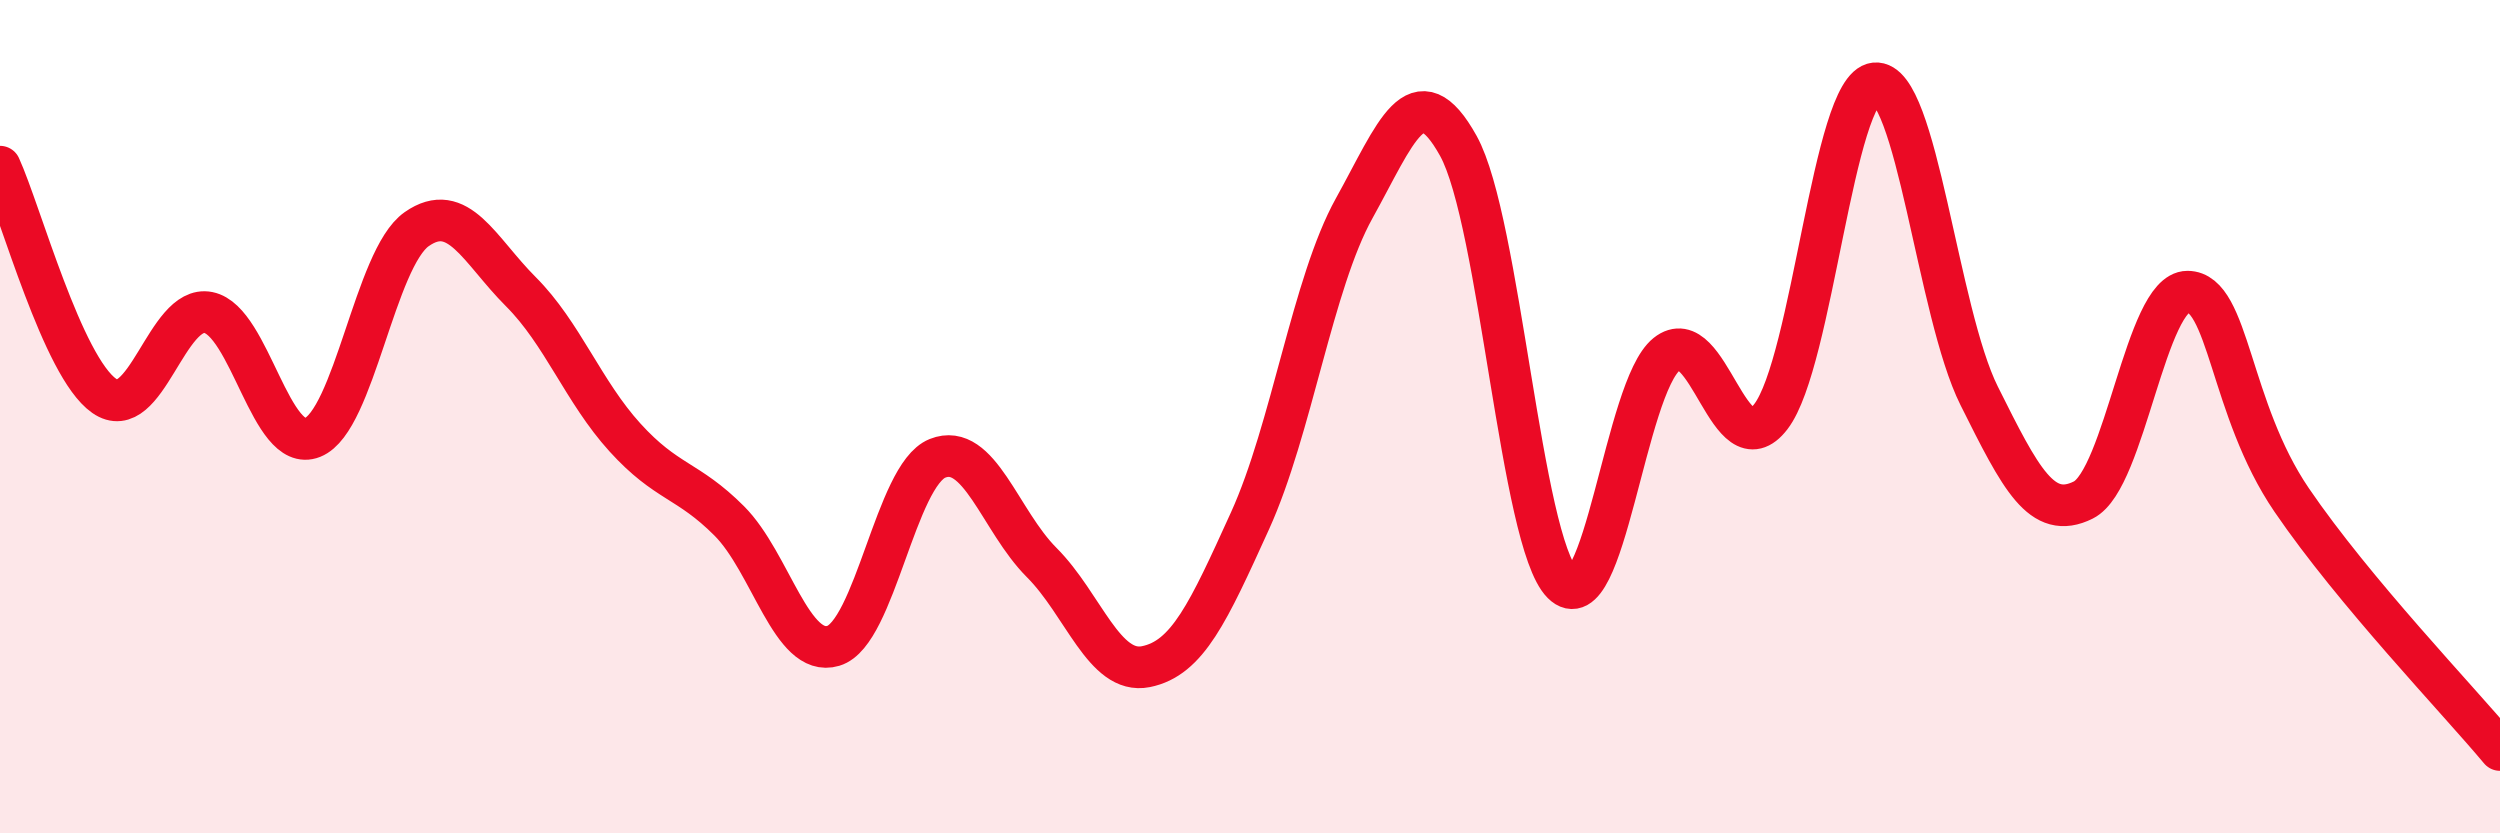 
    <svg width="60" height="20" viewBox="0 0 60 20" xmlns="http://www.w3.org/2000/svg">
      <path
        d="M 0,4 C 0.5,5.1 1.5,8.8 2.5,9.5 C 3.5,10.2 4,7.3 5,7.5 C 6,7.7 6.5,10.9 7.5,10.5 C 8.5,10.1 9,6.2 10,5.5 C 11,4.8 11.5,6 12.5,7 C 13.5,8 14,9.4 15,10.5 C 16,11.6 16.5,11.5 17.5,12.5 C 18.5,13.5 19,15.8 20,15.5 C 21,15.2 21.5,11.4 22.5,11 C 23.5,10.6 24,12.5 25,13.5 C 26,14.5 26.5,16.2 27.5,16 C 28.5,15.8 29,14.7 30,12.5 C 31,10.3 31.5,6.8 32.5,5 C 33.5,3.2 34,1.7 35,3.5 C 36,5.3 36.5,13 37.5,14 C 38.5,15 39,9.3 40,8.5 C 41,7.7 41.5,11.3 42.5,10 C 43.5,8.7 44,2.1 45,2 C 46,1.9 46.5,7.5 47.5,9.5 C 48.5,11.5 49,12.5 50,12 C 51,11.5 51.5,7 52.5,7 C 53.5,7 53.5,9.8 55,12 C 56.5,14.2 59,16.8 60,18L60 20L0 20Z"
        fill="#EB0A25"
        opacity="0.1"
        stroke-linecap="round"
        stroke-linejoin="round"
      />
      <path
        d="M 0,4 C 0.5,5.1 1.5,8.8 2.5,9.5 C 3.5,10.2 4,7.3 5,7.5 C 6,7.7 6.5,10.9 7.5,10.5 C 8.5,10.1 9,6.2 10,5.5 C 11,4.8 11.5,6 12.5,7 C 13.5,8 14,9.4 15,10.5 C 16,11.6 16.5,11.5 17.5,12.5 C 18.5,13.5 19,15.8 20,15.5 C 21,15.2 21.5,11.4 22.5,11 C 23.5,10.6 24,12.5 25,13.5 C 26,14.5 26.5,16.2 27.5,16 C 28.5,15.8 29,14.7 30,12.5 C 31,10.3 31.5,6.8 32.5,5 C 33.5,3.2 34,1.7 35,3.5 C 36,5.3 36.5,13 37.5,14 C 38.5,15 39,9.3 40,8.5 C 41,7.7 41.5,11.3 42.5,10 C 43.5,8.7 44,2.1 45,2 C 46,1.9 46.5,7.5 47.5,9.5 C 48.5,11.5 49,12.5 50,12 C 51,11.5 51.5,7 52.5,7 C 53.5,7 53.5,9.8 55,12 C 56.5,14.2 59,16.8 60,18"
        stroke="#EB0A25"
        stroke-width="1"
        fill="none"
        stroke-linecap="round"
        stroke-linejoin="round"
      />
    </svg>
  